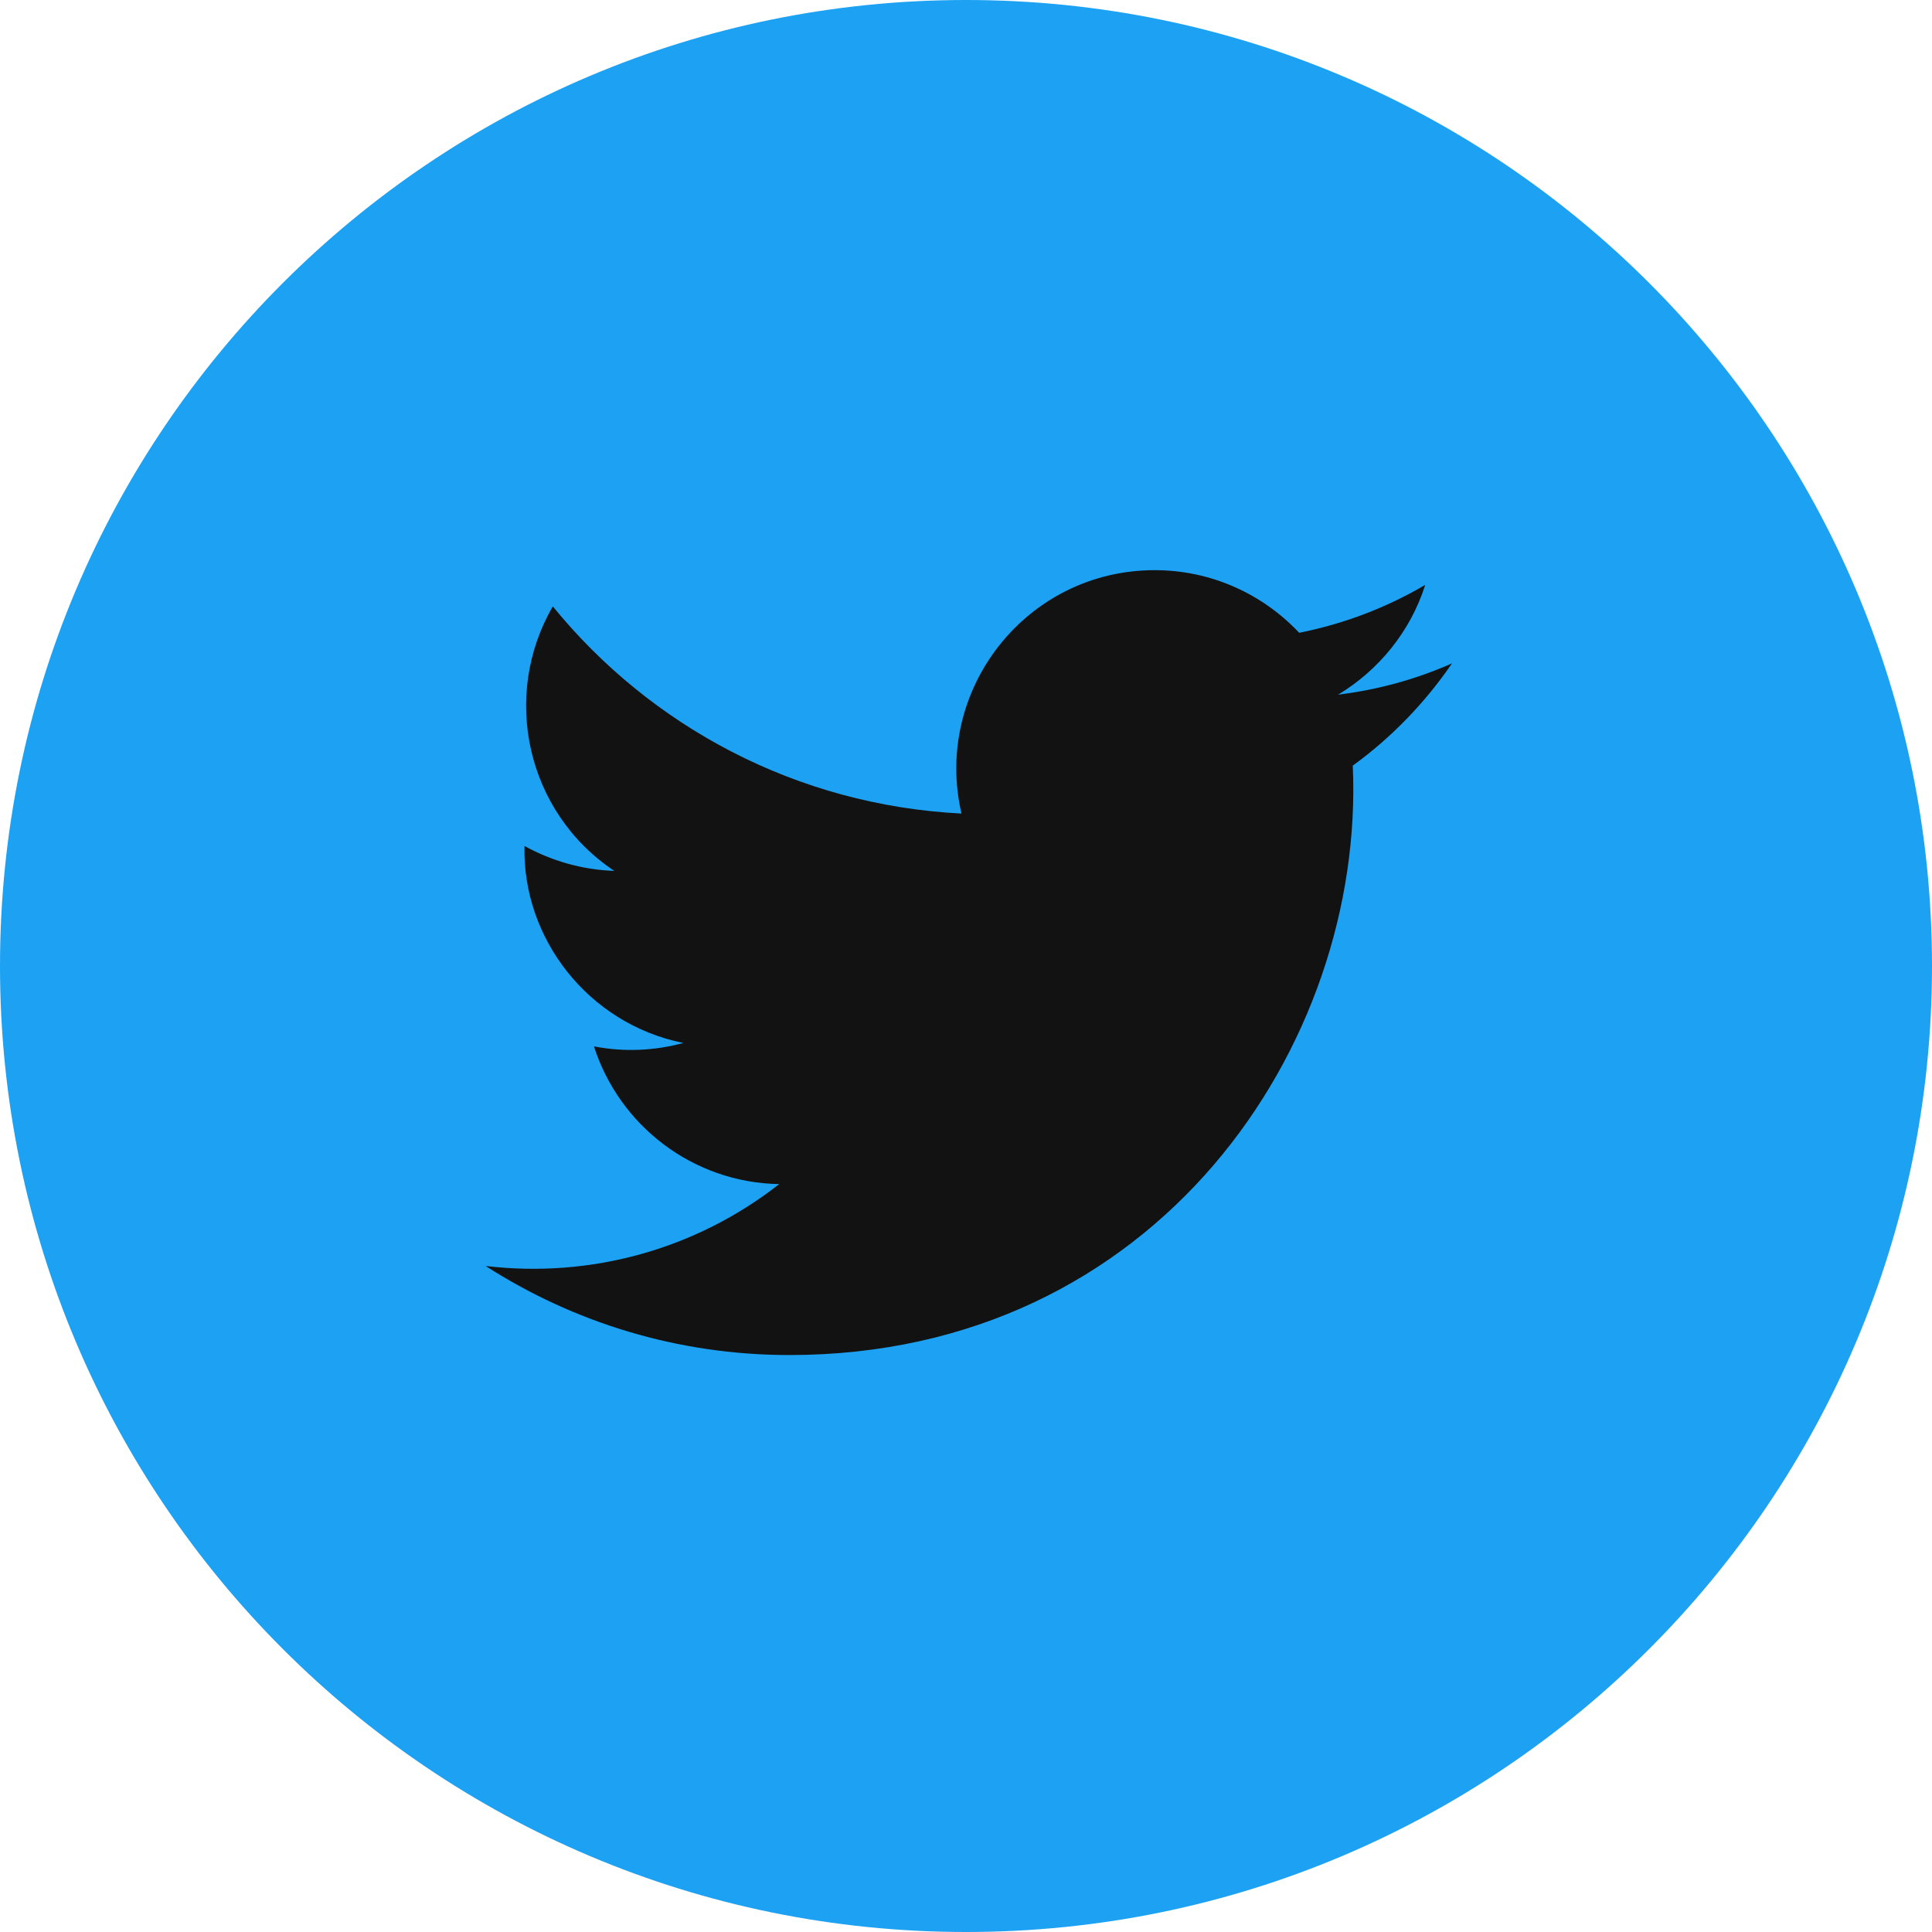 <?xml version="1.0" ?><!DOCTYPE svg  PUBLIC '-//W3C//DTD SVG 1.1//EN'  'http://www.w3.org/Graphics/SVG/1.1/DTD/svg11.dtd'><svg enable-background="new 0 0 512 512" id="Layer_1" version="1.1" viewBox="0 0 512 512" xml:space="preserve" xmlns="http://www.w3.org/2000/svg" xmlns:xlink="http://www.w3.org/1999/xlink"><g><path d="M512,256c0,141.4-114.6,256-256,256C114.6,512,0,397.4,0,256C0,114.6,114.6,0,256,0   C397.4,0,512,114.6,512,256z" fill="#1DA1F2"/><path d="M358.5,202.9c3.3,73.9-51.8,156.2-149.3,156.2c-29.7,0-57.3-8.7-80.5-23.6   c27.9,3.3,55.7-4.4,77.8-21.7c-23-0.4-42.4-15.6-49.1-36.5c8.2,1.6,16.3,1.1,23.7-0.9c-25.3-5.1-42.7-27.8-42.1-52.2   c7.1,3.9,15.2,6.3,23.8,6.6c-23.4-15.6-30-46.5-16.3-70.1c25.9,31.8,64.6,52.7,108.3,54.9c-7.6-32.9,17.3-64.5,51.2-64.5   c15.1,0,28.7,6.4,38.3,16.6c12-2.4,23.2-6.7,33.4-12.7c-3.9,12.3-12.3,22.6-23.1,29.1c10.6-1.3,20.7-4.1,30.2-8.3   C377.6,186.3,368.7,195.5,358.5,202.9z" fill="#121212" id="twitter-4-icon_3_"/></g></svg>